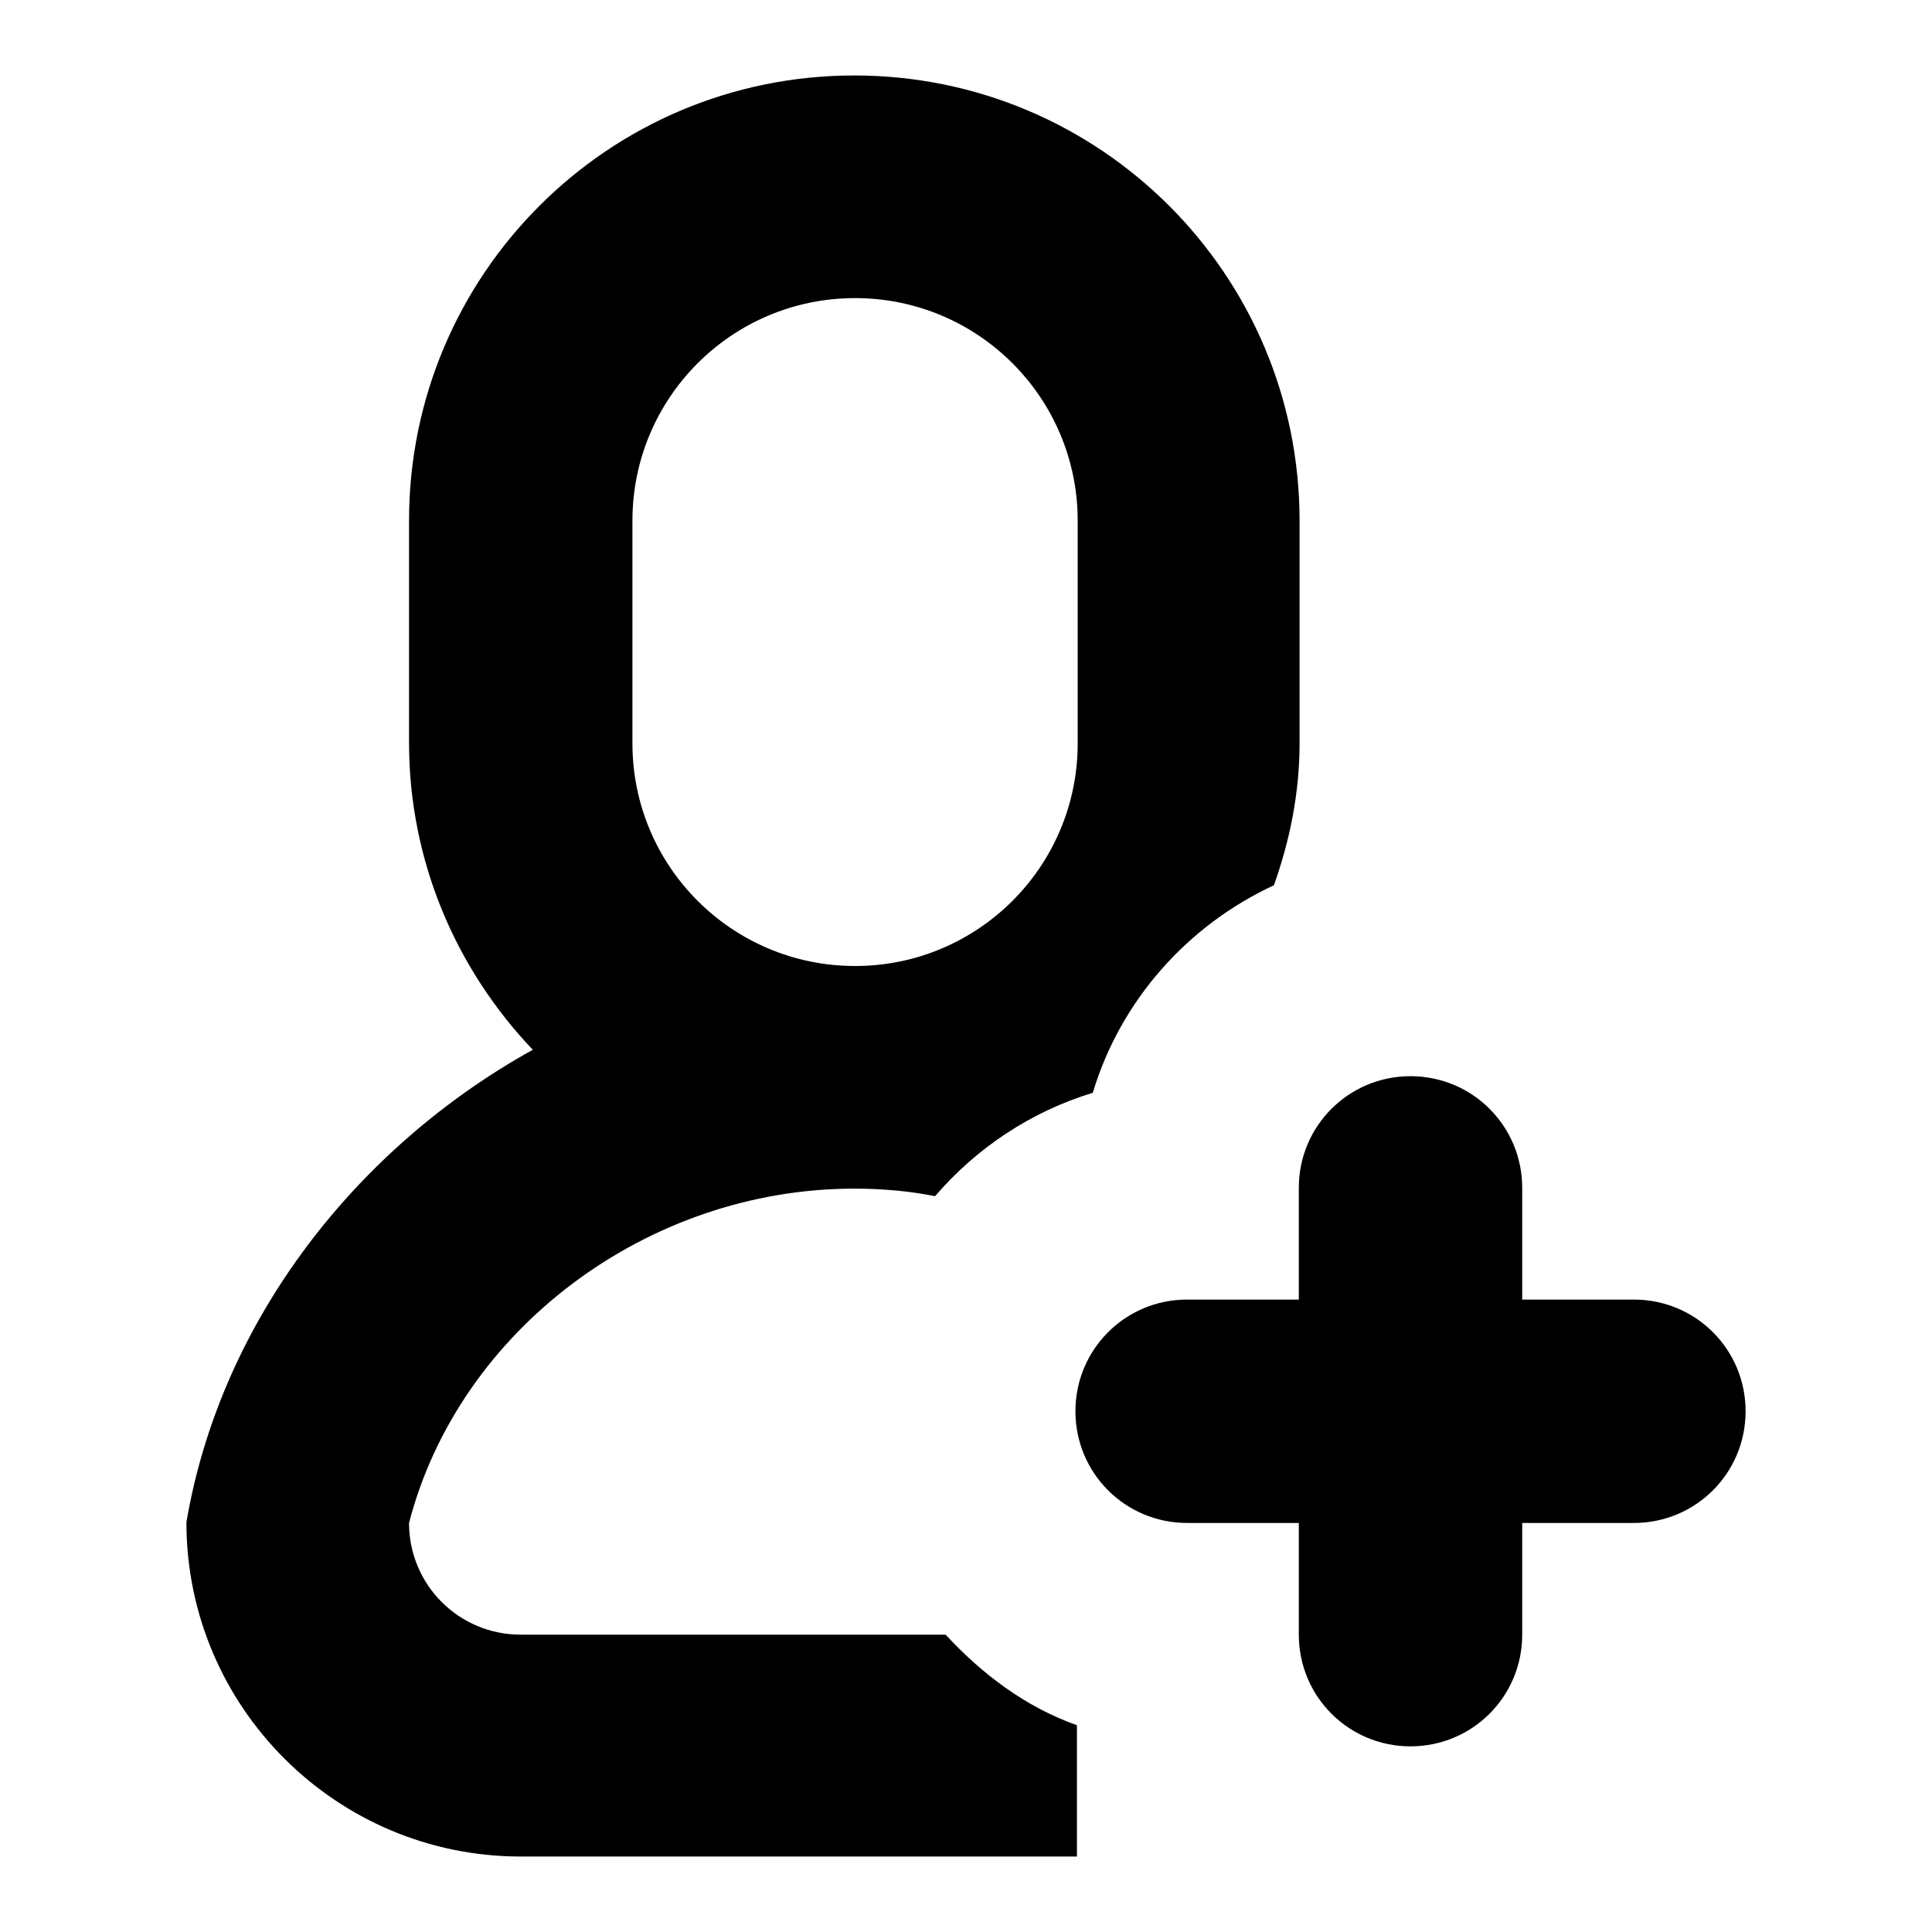 <?xml version="1.0" encoding="utf-8"?>
<!-- Svg Vector Icons : http://www.onlinewebfonts.com/icon -->
<!DOCTYPE svg PUBLIC "-//W3C//DTD SVG 1.1//EN" "http://www.w3.org/Graphics/SVG/1.1/DTD/svg11.dtd">
<svg version="1.1" xmlns="http://www.w3.org/2000/svg" xmlns:xlink="http://www.w3.org/1999/xlink" x="0px" y="0px" viewBox="0 0 256 256" enable-background="new 0 0 256 256" xml:space="preserve">
<g><g><path fill="#000000" d="M216.5,201.8h-14.8v14.8c0,8.2-6.6,14.8-14.8,14.8s-14.8-6.6-14.8-14.8v-14.8h-14.8c-8.2,0-14.8-6.6-14.8-14.8c0-8.2,6.6-14.8,14.8-14.8h14.8v-14.8c0-8.2,6.6-14.8,14.8-14.8s14.8,6.6,14.8,14.8v14.8h14.8c8.2,0,14.8,6.6,14.8,14.8C231.3,195.2,224.7,201.8,216.5,201.8z M144.8,144.8c-8.2,2.5-15.4,7.3-20.9,13.7c-3.5-0.7-7.1-1-10.7-1c-27.5,0-52.4,18.8-59,44.3c0,8.2,6.6,14.8,14.8,14.8h56.3c4.8,5.2,10.6,9.6,17.4,12V246H69c-24.4,0-44.3-19.8-44.3-44.3c4.6-27,22.8-49.8,45.9-62.6c-10.1-10.6-16.4-24.9-16.4-40.7V69c0-32.6,26.4-59,59-59s59,26.4,59,59v29.5c0,6.6-1.3,12.9-3.4,18.8C157.4,122.6,148.5,132.5,144.8,144.8z M142.8,69c0-16.3-13.2-29.5-29.5-29.5C97,39.5,83.8,52.7,83.8,69v29.5c0,16.3,13.2,29.5,29.5,29.5c16.3,0,29.5-13.2,29.5-29.5V69z"/></g></g>
</svg>